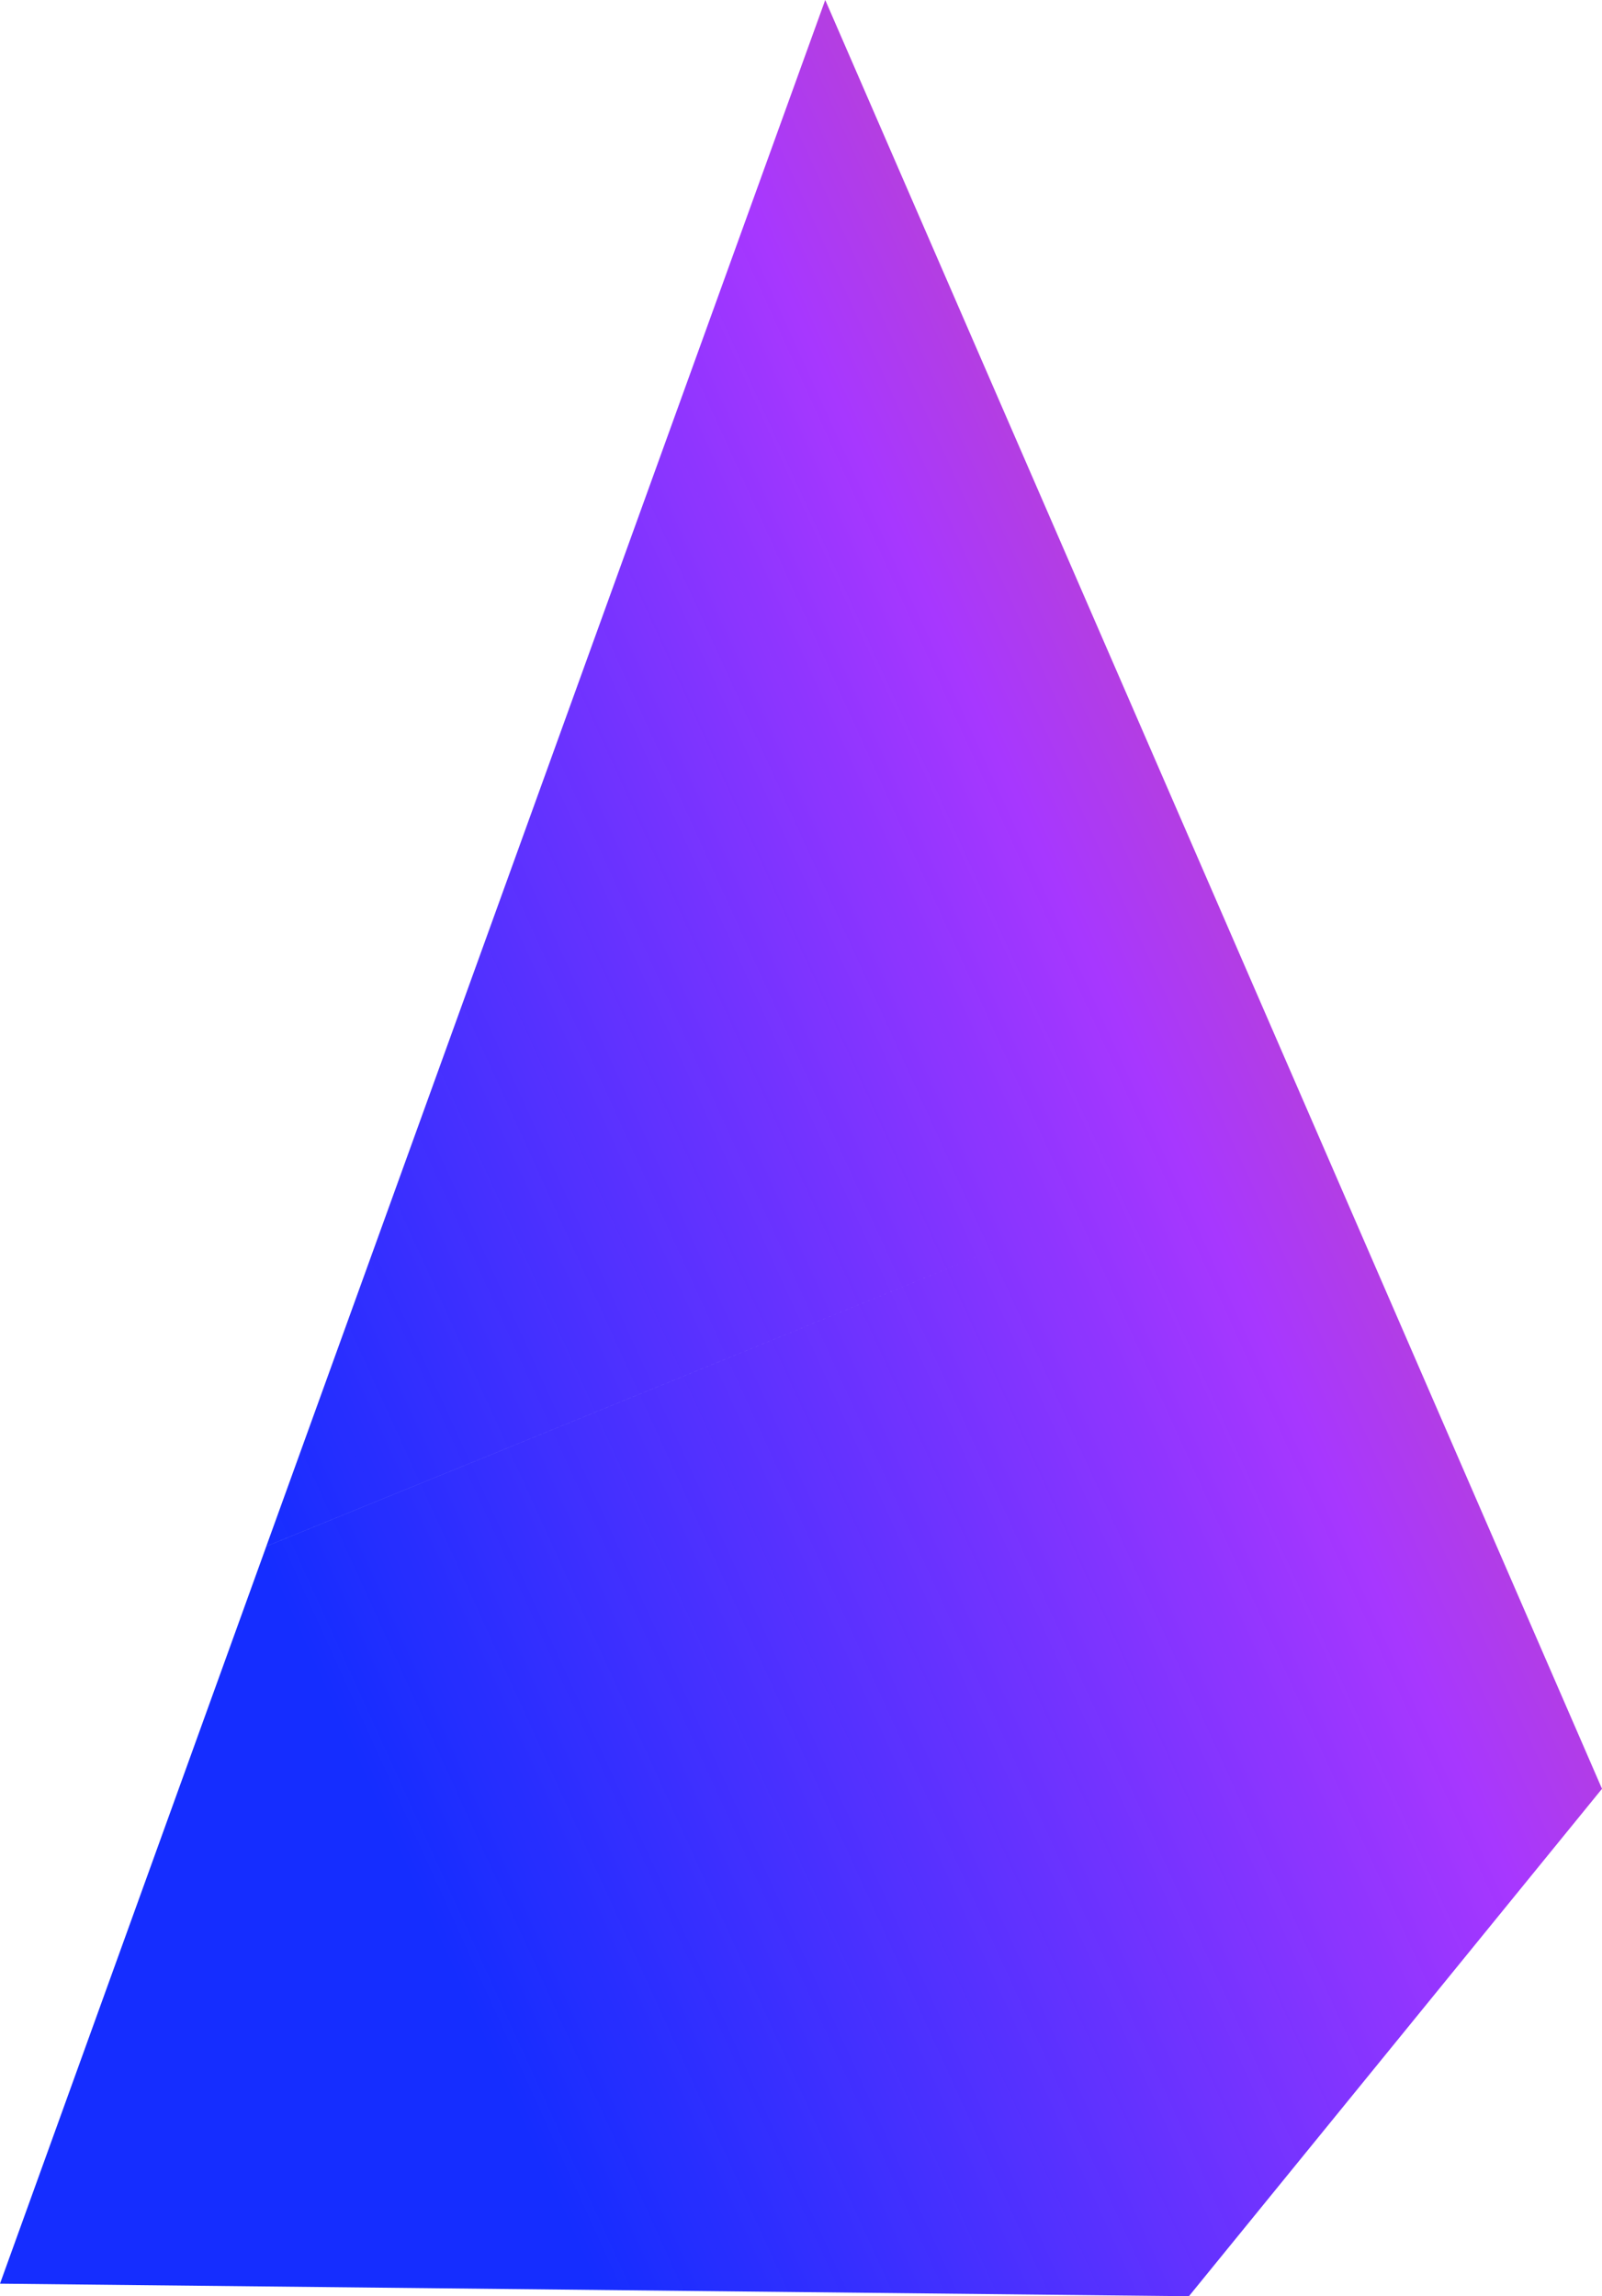 <svg width="30" height="43" viewBox="0 0 30 43" fill="none" xmlns="http://www.w3.org/2000/svg">
<path fill-rule="evenodd" clip-rule="evenodd" d="M15.453 0.002L15.453 0.002L15.453 0.002L15.453 0.002L15.454 0L24.564 20.977L30 33.498L22.266 42.998L22.244 43L22.243 43L0 42.765L4.987 28.957L19.115 23.197L19.115 23.197L4.987 28.956L15.453 0.002Z" fill="url(#paint0_linear_1980_1637)"/>
<defs>
<linearGradient id="paint0_linear_1980_1637" x1="-16.034" y1="-16.459" x2="18.773" y2="-32.302" gradientUnits="userSpaceOnUse">
<stop offset="0.005" stop-color="#001AFF" stop-opacity="0.917"/>
<stop offset="0.495" stop-color="#A737FF"/>
<stop offset="1" stop-color="#FF6737"/>
</linearGradient>
</defs>
</svg>
